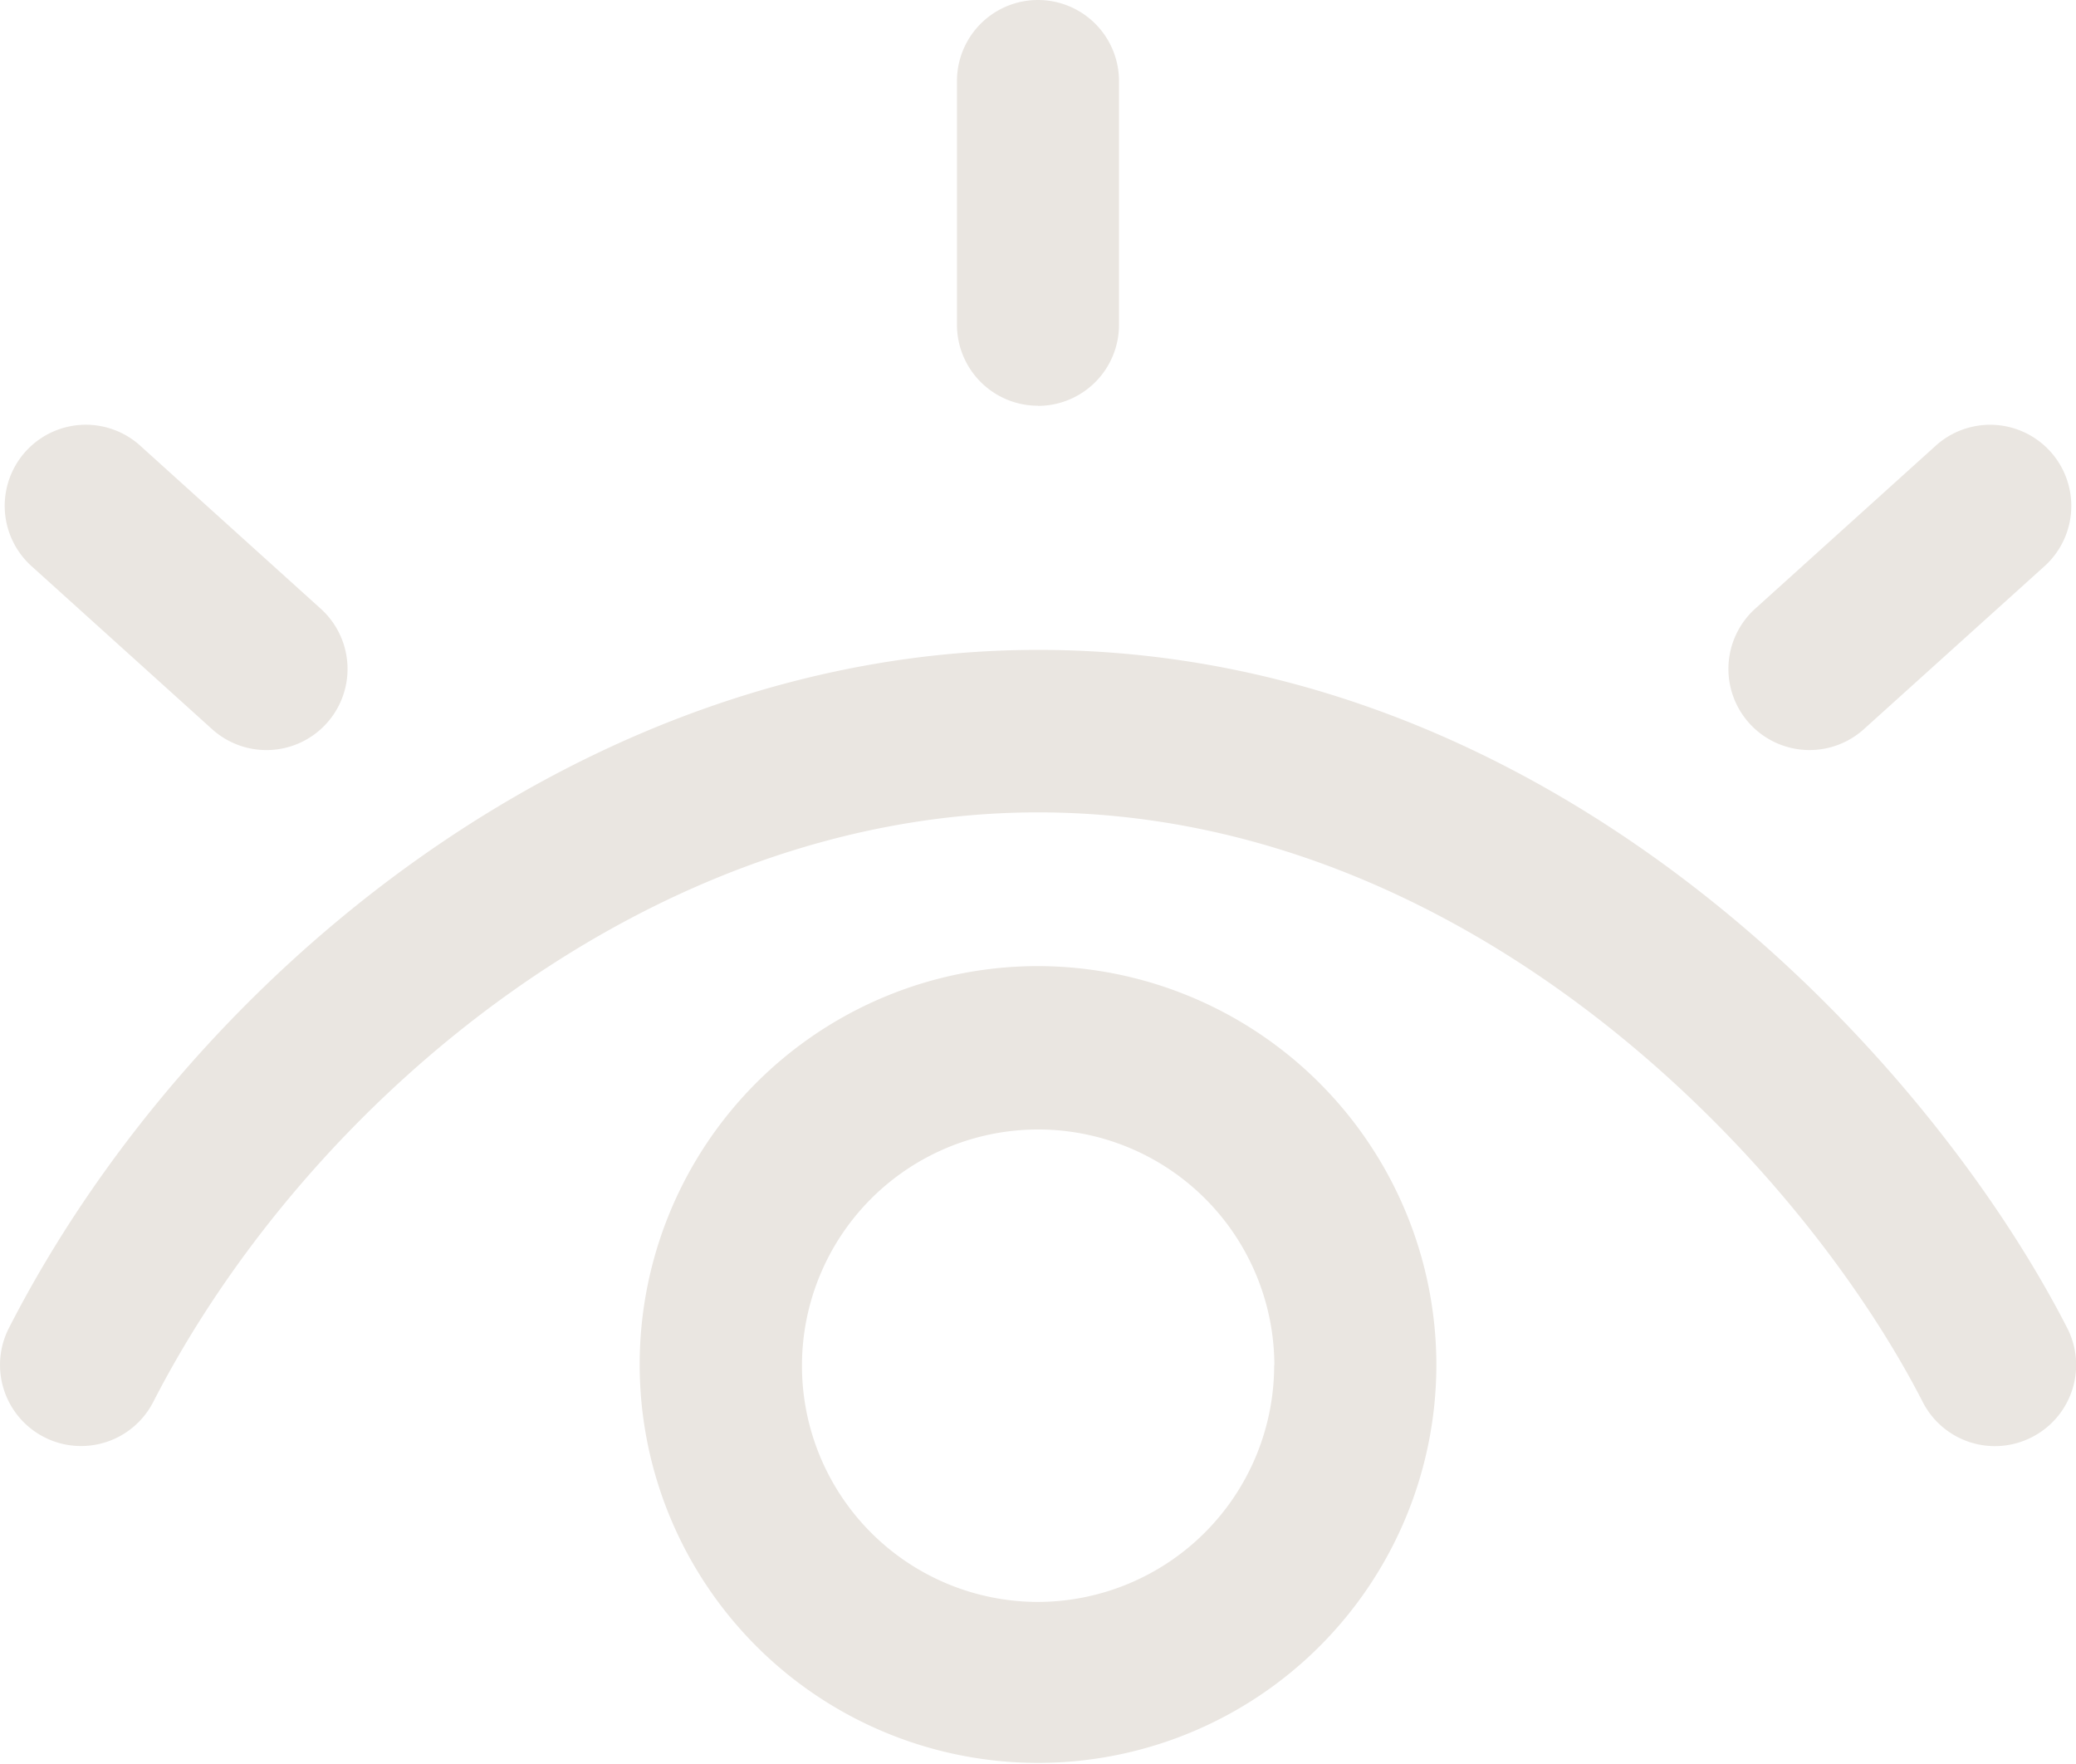 <svg xmlns="http://www.w3.org/2000/svg" width="46.127" height="39.19" viewBox="0 0 46.127 39.19">
  <g id="eye" transform="translate(0 -38.5)">
    <path id="Path_1853" data-name="Path 1853" d="M45.146,70.429a1.8,1.8,0,0,1-2.424-.781h0c-2.763-5.384-10.1-13.1-19.659-13.1-8.574,0-16.194,6.351-19.659,13.1A1.8,1.8,0,0,1,.2,68c3.981-7.773,12.735-15.062,22.865-15.062,11.553,0,19.828,9.131,22.865,15.062A1.8,1.8,0,0,1,45.146,70.429ZM.7,51.077,4.713,54.7a1.8,1.8,0,1,0,2.414-2.676L3.114,48.4A1.8,1.8,0,1,0,.7,51.077ZM41.413,54.7l4.013-3.62A1.8,1.8,0,1,0,43.013,48.4L39,52.022A1.8,1.8,0,1,0,41.413,54.7Zm-18.35-7.183a1.8,1.8,0,0,0,1.8-1.8V40.3a1.8,1.8,0,1,0-3.6,0v5.41A1.8,1.8,0,0,0,23.063,47.514Zm8.852,21.311a8.851,8.851,0,1,1-8.851-8.865A8.868,8.868,0,0,1,31.915,68.825Zm-3.6,0a5.248,5.248,0,1,0-5.248,5.261A5.26,5.26,0,0,0,28.311,68.825Z" fill="#eae6e1"/>
  </g>
</svg>
